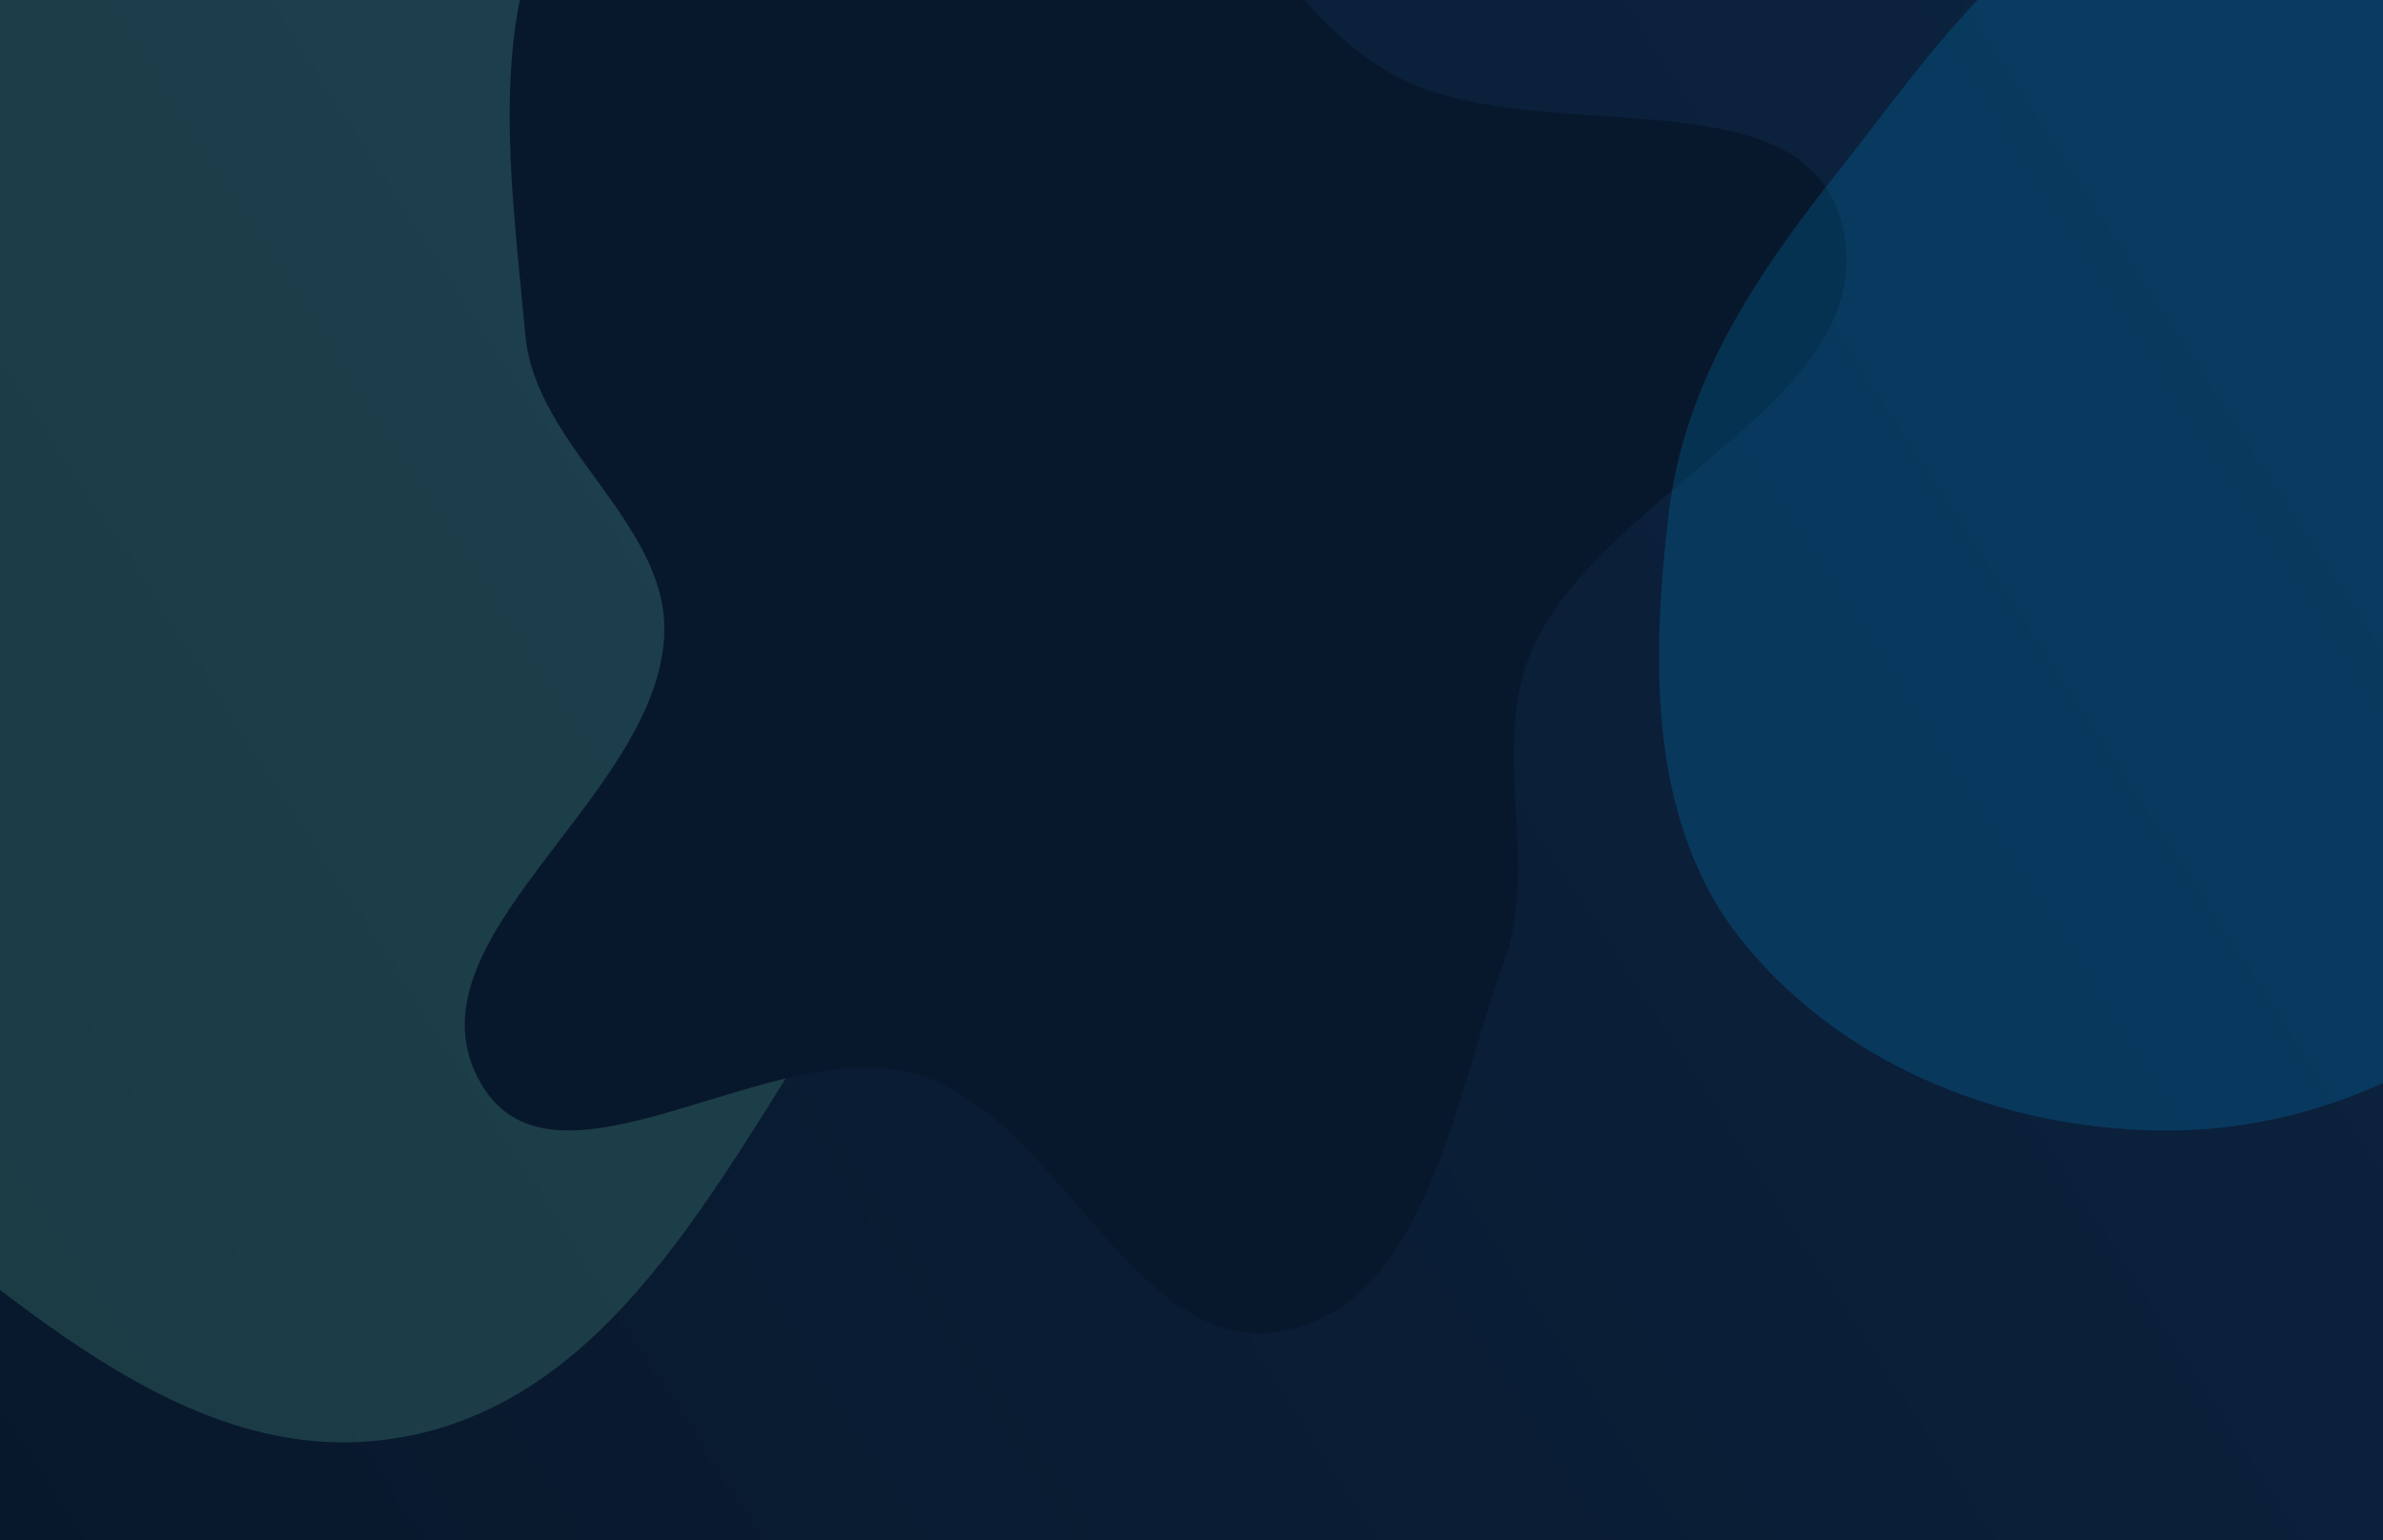<svg width="1728" height="1117" viewBox="0 0 1728 1117" fill="none" xmlns="http://www.w3.org/2000/svg">
<g clip-path="url(#clip0_1675_880)">
<rect width="1728" height="1117" fill="url(#paint0_linear_1675_880)"/>
<g opacity="0.2" filter="url(#filter0_f_1675_880)">
<path fill-rule="evenodd" clip-rule="evenodd" d="M443.337 -34.288C594.042 36.832 781.113 103.099 819.526 265.292C858.202 428.593 713.067 567.289 618.69 706.105C527.221 840.642 451.295 1014.01 291.155 1042.45C132.872 1070.56 4.527 932.987 -125.289 838.223C-244.677 751.071 -394.928 672.479 -416.111 526.151C-436.771 383.441 -310.4 272.39 -223.912 156.971C-146.076 53.097 -73.655 -61.584 51.096 -97.343C183.458 -135.283 318.848 -93.037 443.337 -34.288Z" fill="#69CAA7"/>
</g>
<g filter="url(#filter1_f_1675_880)">
<path fill-rule="evenodd" clip-rule="evenodd" d="M770.389 -167.125C876.197 -137.587 912.221 -2.903 1007.11 52.446C1108.96 111.853 1307.03 48.255 1335.69 162.617C1367.14 288.083 1165.56 352.223 1111.72 469.832C1079.25 540.762 1117.35 624.883 1090.52 698.137C1054.08 797.666 1034.42 945.485 930.297 965.311C822.013 985.929 770.489 811.607 665.154 779.129C562.283 747.41 402.785 879.162 348.819 786.023C289.137 683.019 474.545 581.119 481.569 462.283C486.414 380.311 388.287 324.695 380.921 242.911C370.088 122.632 346.977 -21.053 430.15 -108.619C511.038 -193.778 657.259 -198.706 770.389 -167.125Z" fill="#08182C"/>
</g>
<g opacity="0.24" filter="url(#filter2_f_1675_880)">
<path fill-rule="evenodd" clip-rule="evenodd" d="M1576.49 -90.043C1713.3 -122.977 1880.62 -130.47 1977.91 -28.763C2074.59 72.313 2038.29 234.246 2019.27 372.85C2003.51 487.713 1962.54 595.127 1880.98 677.489C1799 760.276 1692.97 818.633 1576.49 819.971C1458.79 821.323 1339.58 775.621 1264.93 684.564C1195.41 599.755 1197.09 481.776 1209.95 372.85C1221.09 278.578 1271.86 201.429 1330.78 127.022C1401.32 37.947 1466.06 -63.458 1576.49 -90.043Z" fill="#0085CA"/>
</g>
</g>
<defs>
<filter id="filter0_f_1675_880" x="-673.358" y="-366.797" width="1754.29" height="1667.96" filterUnits="userSpaceOnUse" color-interpolation-filters="sRGB">
<feFlood flood-opacity="0" result="BackgroundImageFix"/>
<feBlend mode="normal" in="SourceGraphic" in2="BackgroundImageFix" result="shape"/>
<feGaussianBlur stdDeviation="127.5" result="effect1_foregroundBlur_1675_880"/>
</filter>
<filter id="filter1_f_1675_880" x="82" y="-440" width="1512" height="1662" filterUnits="userSpaceOnUse" color-interpolation-filters="sRGB">
<feFlood flood-opacity="0" result="BackgroundImageFix"/>
<feBlend mode="normal" in="SourceGraphic" in2="BackgroundImageFix" result="shape"/>
<feGaussianBlur stdDeviation="127.5" result="effect1_foregroundBlur_1675_880"/>
</filter>
<filter id="filter2_f_1675_880" x="947" y="-368" width="1351" height="1444" filterUnits="userSpaceOnUse" color-interpolation-filters="sRGB">
<feFlood flood-opacity="0" result="BackgroundImageFix"/>
<feBlend mode="normal" in="SourceGraphic" in2="BackgroundImageFix" result="shape"/>
<feGaussianBlur stdDeviation="128" result="effect1_foregroundBlur_1675_880"/>
</filter>
<linearGradient id="paint0_linear_1675_880" x1="0" y1="1117" x2="1728" y2="-2.89596e-05" gradientUnits="userSpaceOnUse">
<stop stop-color="#08182C"/>
<stop offset="1" stop-color="#0C2340"/>
</linearGradient>
<clipPath id="clip0_1675_880">
<rect width="1728" height="1117" fill="white"/>
</clipPath>
</defs>
</svg>
